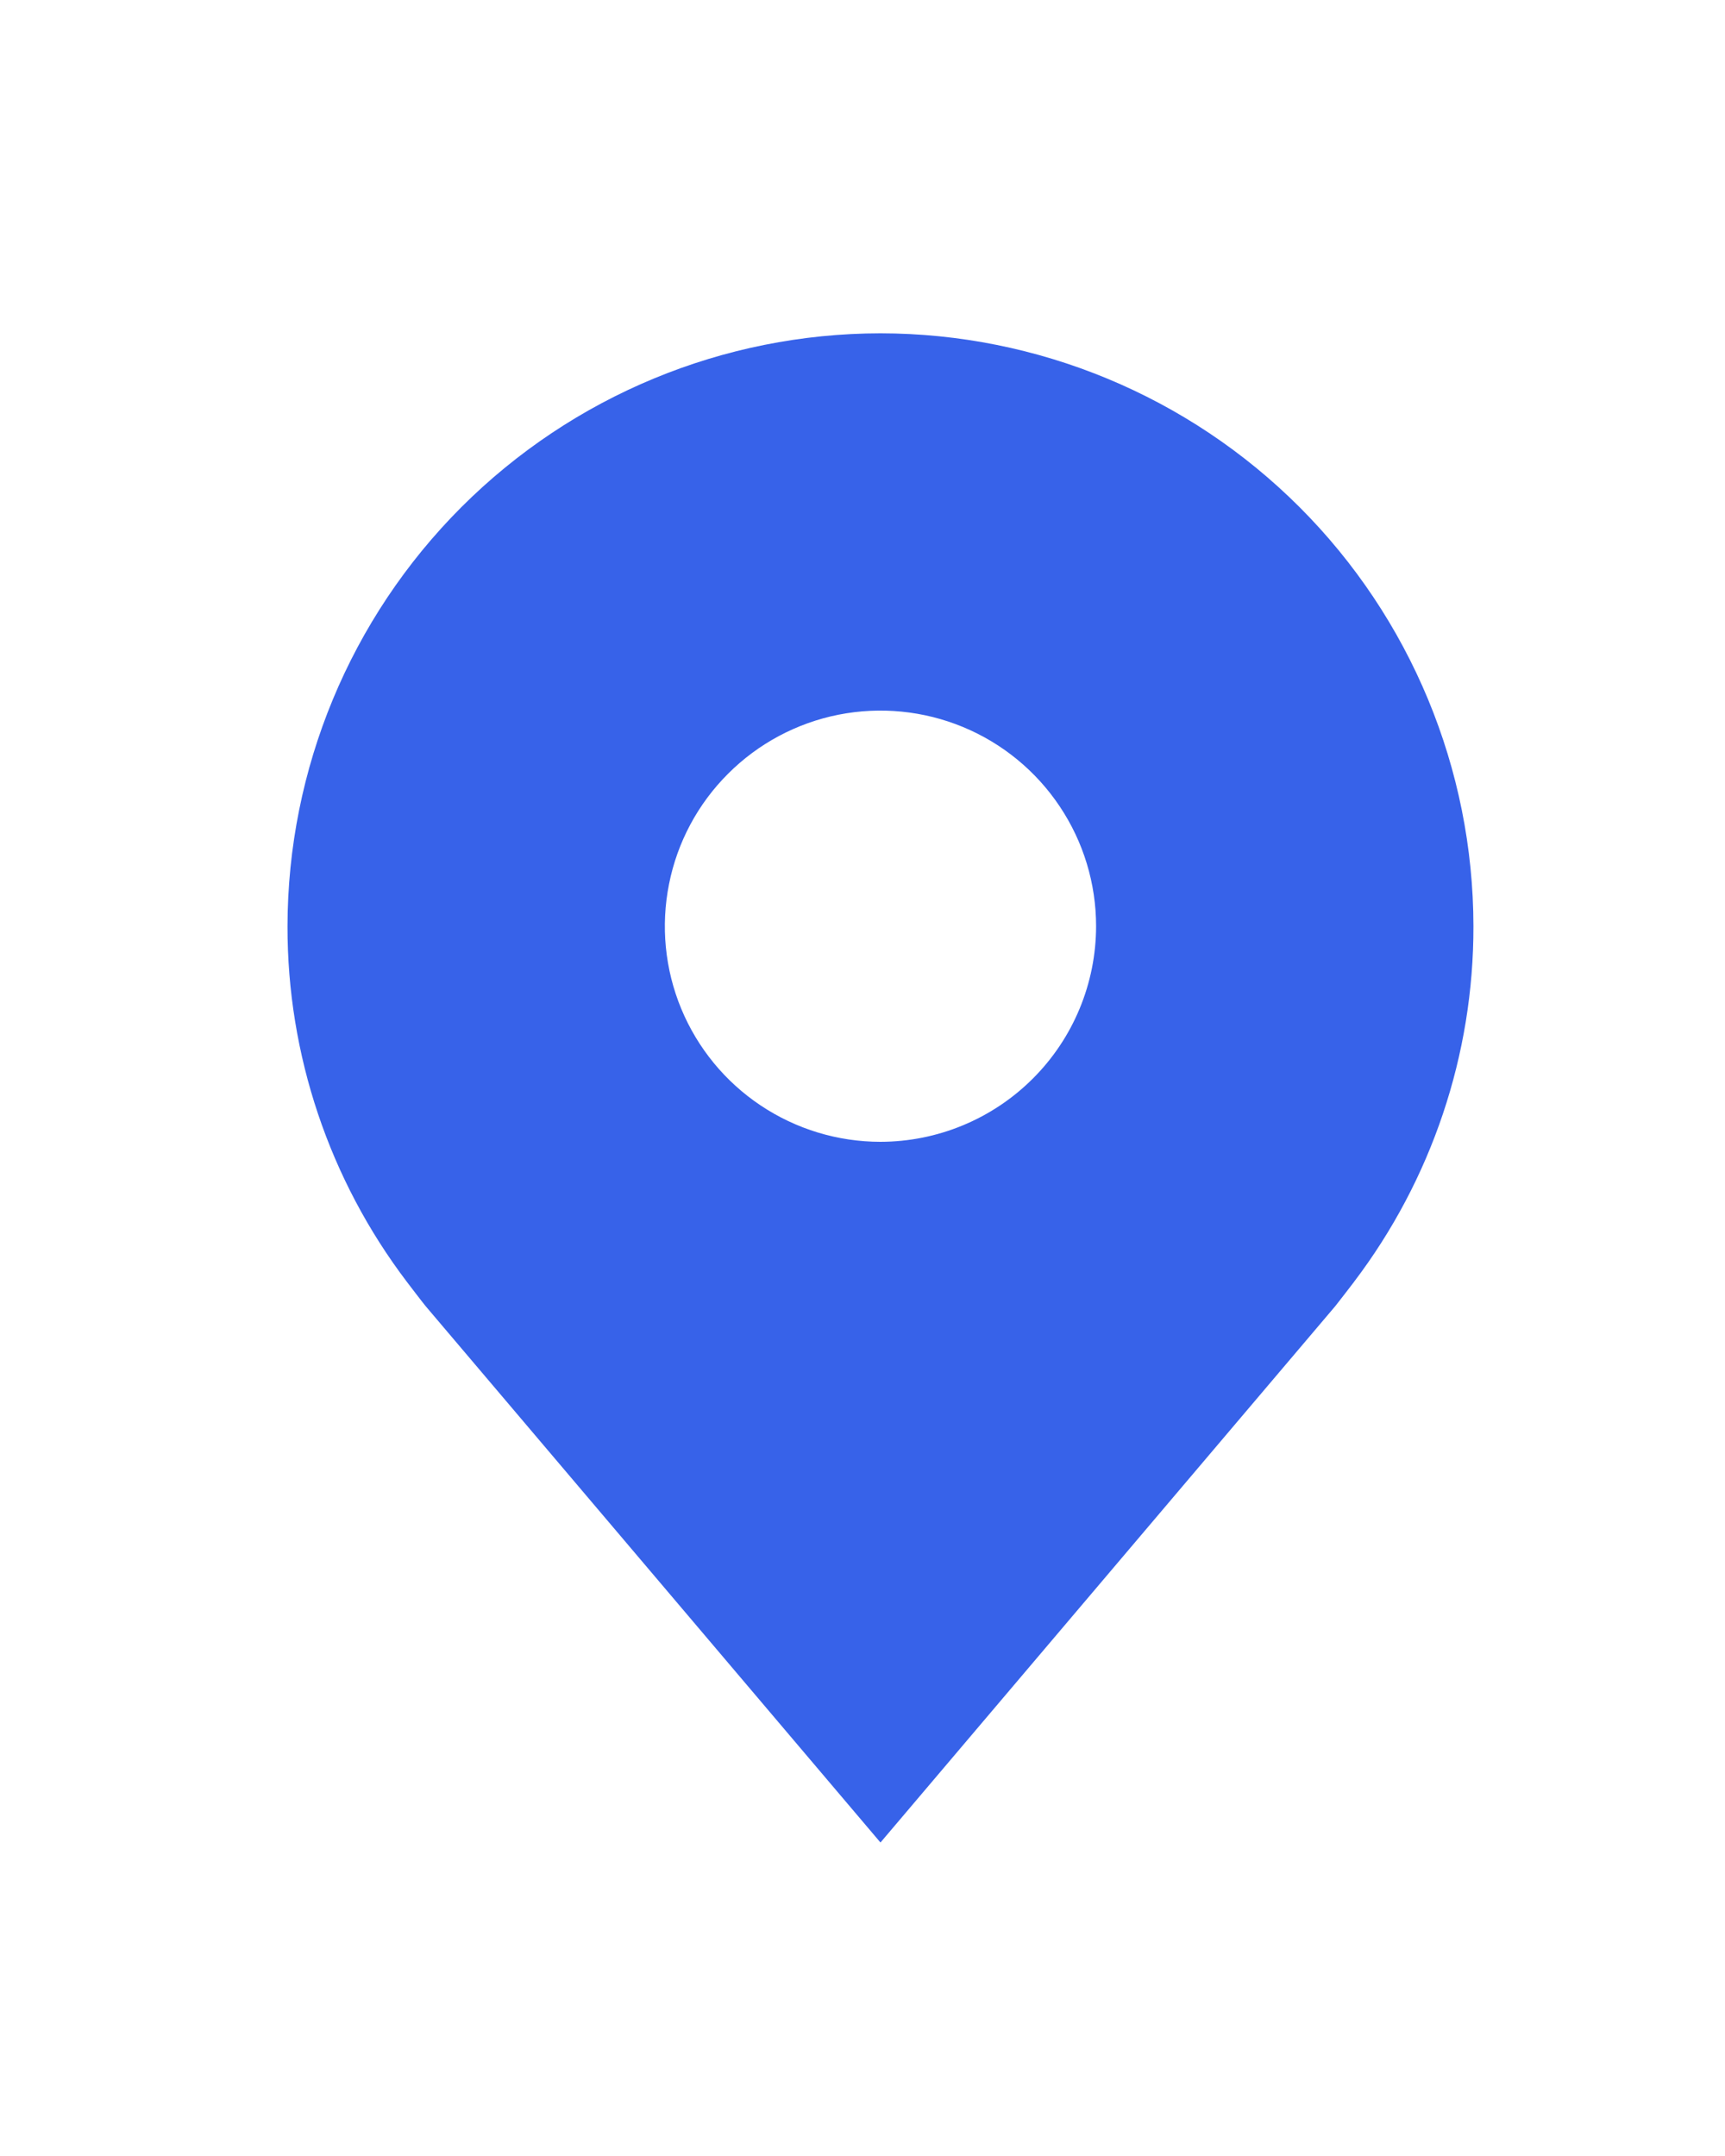 <svg width="24" height="30" viewBox="0 0 24 30" fill="none" xmlns="http://www.w3.org/2000/svg">
<path d="M12.25 4.638C10.063 4.64 7.966 5.51 6.419 7.057C4.873 8.604 4.003 10.701 4 12.888C3.997 14.675 4.581 16.414 5.662 17.838C5.662 17.838 5.887 18.134 5.924 18.177L12.25 25.638L18.579 18.173C18.612 18.133 18.838 17.838 18.838 17.838L18.839 17.836C19.919 16.413 20.503 14.674 20.5 12.888C20.497 10.701 19.627 8.604 18.081 7.057C16.534 5.51 14.437 4.64 12.25 4.638ZM12.25 15.888C11.657 15.888 11.077 15.712 10.583 15.382C10.09 15.053 9.705 14.584 9.478 14.036C9.251 13.488 9.192 12.884 9.308 12.303C9.423 11.721 9.709 11.186 10.129 10.767C10.548 10.347 11.083 10.061 11.665 9.945C12.247 9.83 12.85 9.889 13.398 10.116C13.946 10.343 14.415 10.728 14.744 11.221C15.074 11.714 15.25 12.294 15.25 12.888C15.249 13.683 14.933 14.446 14.37 15.008C13.808 15.57 13.045 15.887 12.25 15.888Z" fill="#3762E9"/>
</svg>
